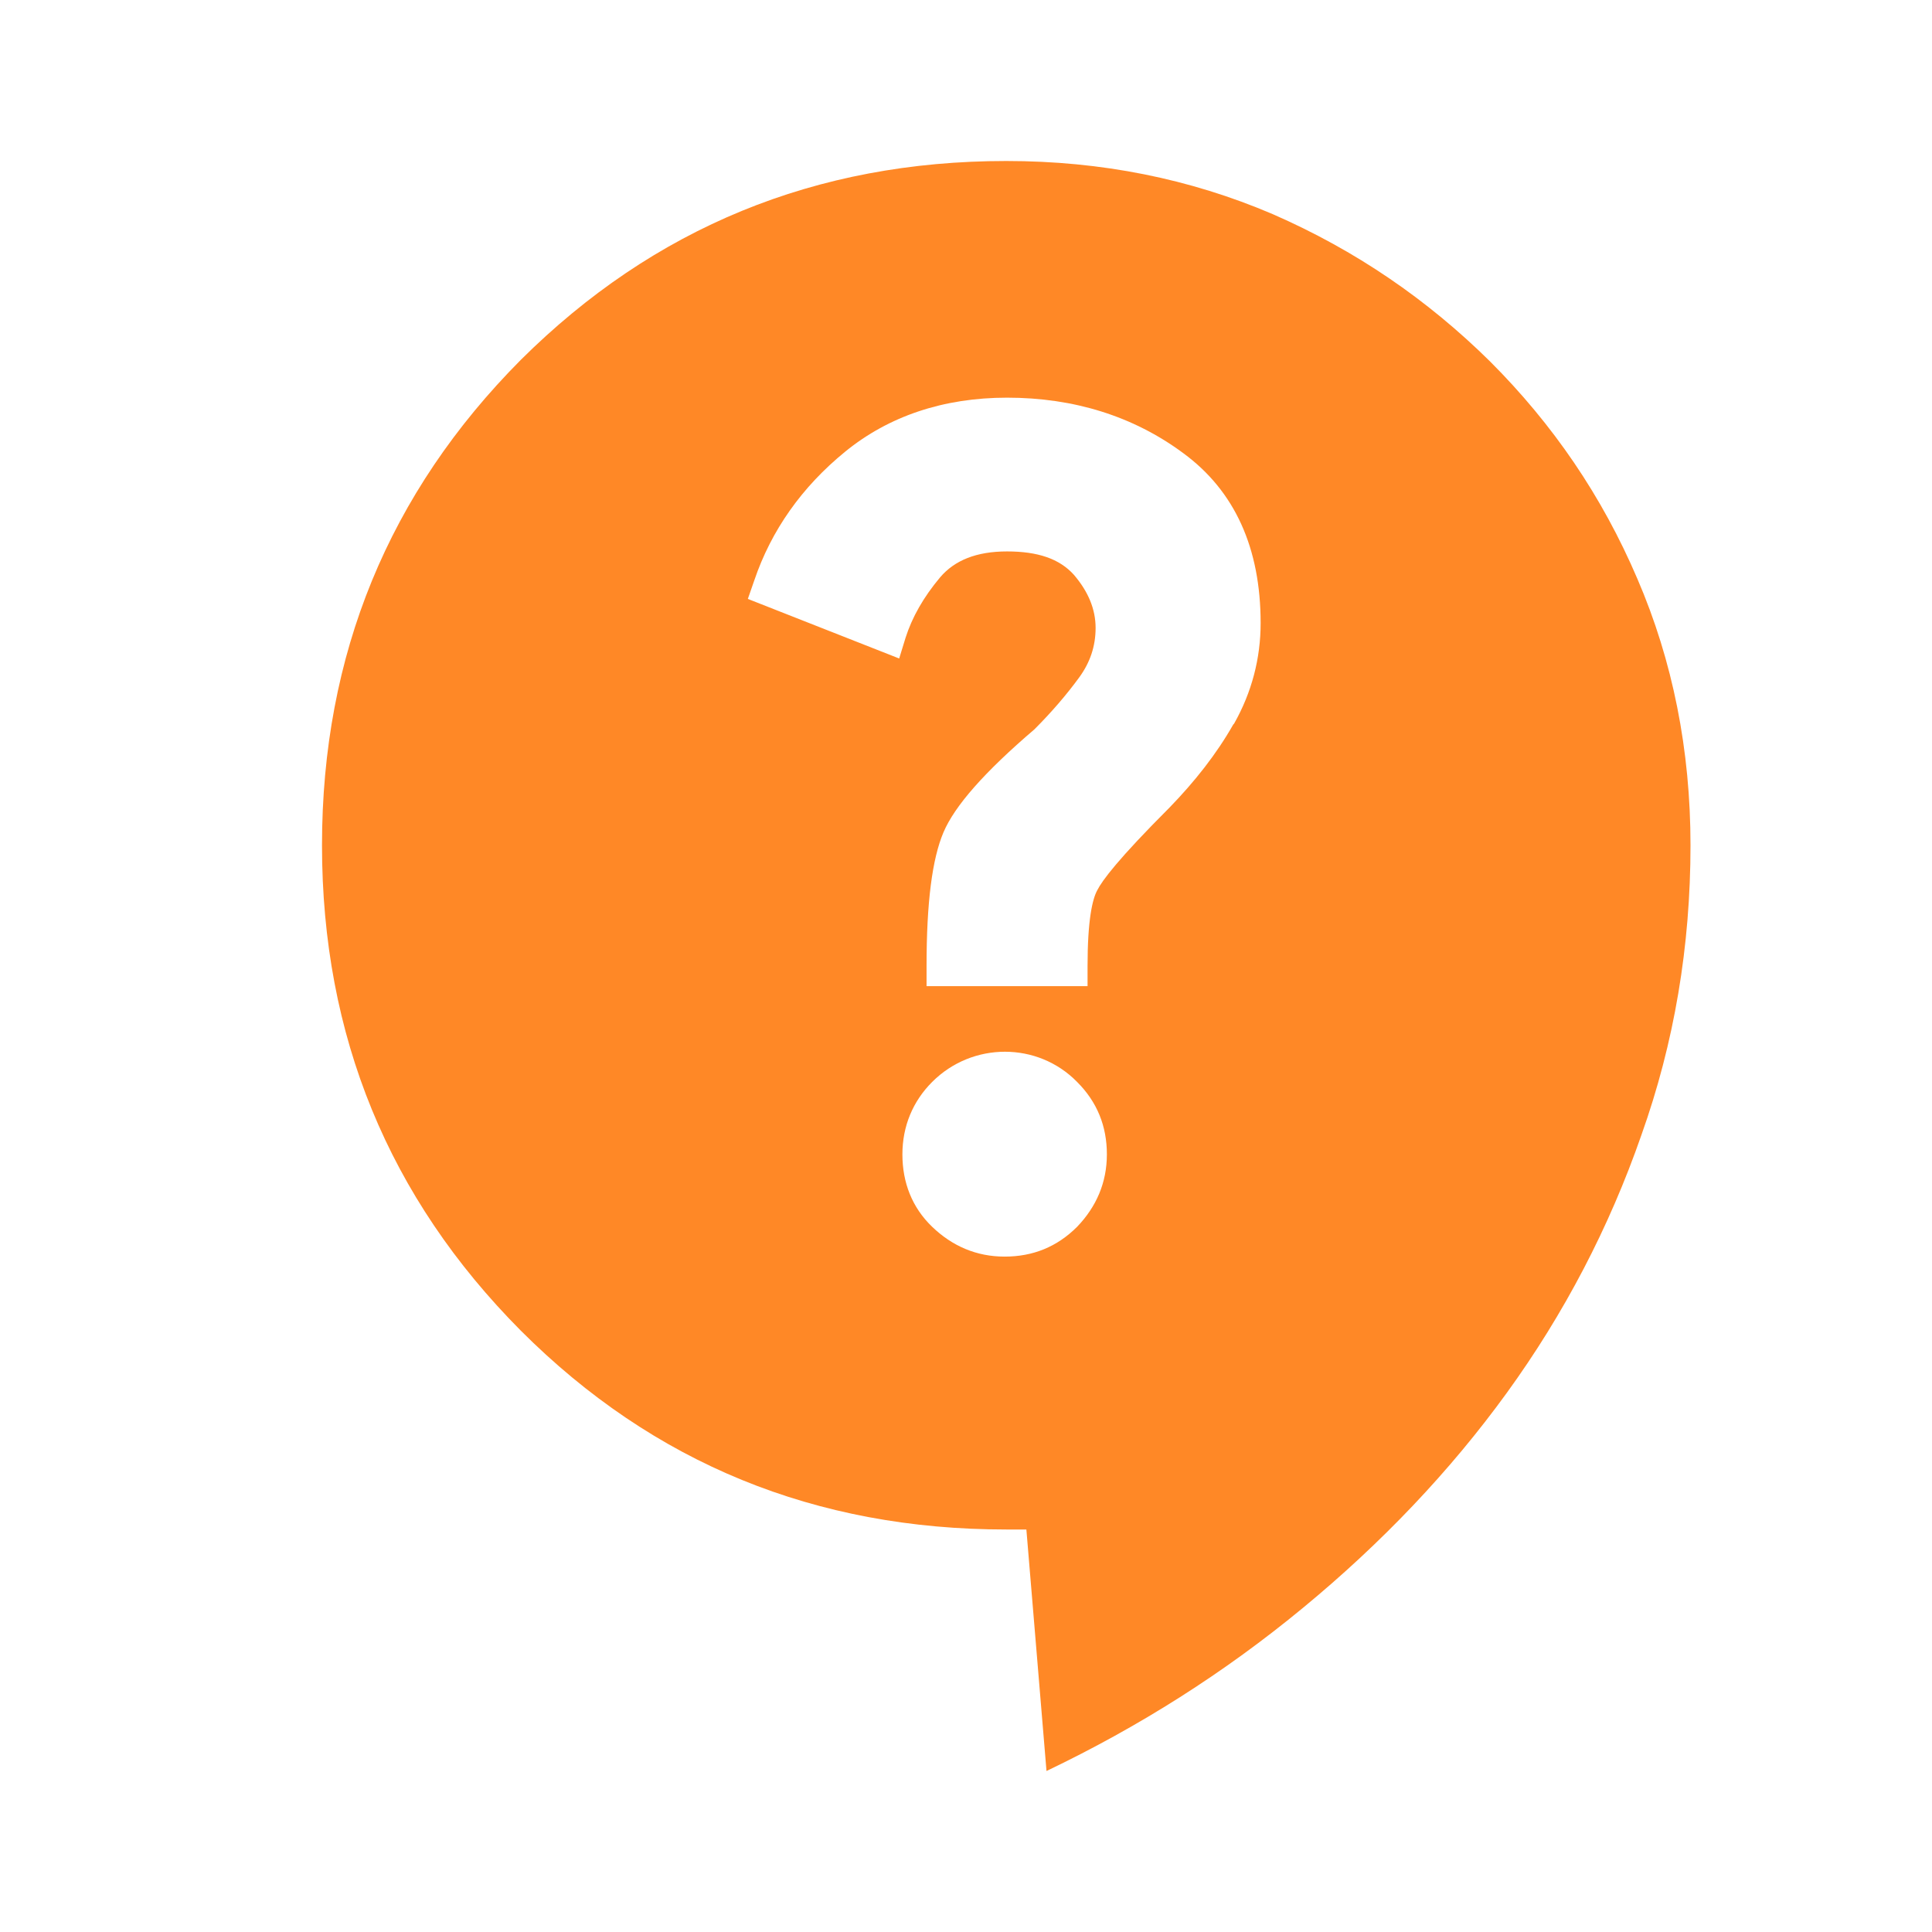 <svg width="24" height="24" viewBox="0 0 24 24" fill="none" xmlns="http://www.w3.org/2000/svg">
<path d="M20.34 7.19C19.9 6.16 19.29 5.27 18.51 4.49C17.73 3.72 16.84 3.11 15.81 2.66C14.78 2.22 13.68 2 12.5 2C10.13 2 8.12 2.83 6.47 4.47C4.83 6.12 4 8.13 4 10.5C4 12.87 4.83 14.88 6.47 16.53C8.12 18.18 10.13 19 12.5 19H12.75L13 22C14.15 21.45 15.21 20.78 16.19 19.97C17.16 19.17 18.01 18.28 18.72 17.3C19.43 16.32 19.99 15.25 20.39 14.1C20.8 12.95 21 11.75 21 10.5C21 9.32 20.78 8.21 20.34 7.19ZM13.38 15.24C13.13 15.49 12.83 15.61 12.48 15.61C12.13 15.61 11.83 15.48 11.58 15.24C11.33 15 11.21 14.69 11.21 14.34C11.21 13.99 11.34 13.68 11.58 13.44C12.08 12.94 12.89 12.94 13.38 13.44C13.63 13.69 13.75 13.99 13.75 14.34C13.75 14.69 13.62 14.99 13.38 15.24ZM15.32 9C15.11 9.37 14.84 9.71 14.53 10.03C13.89 10.67 13.69 10.94 13.63 11.06C13.57 11.17 13.51 11.43 13.51 12V12.25H11.51V12C11.51 11.21 11.58 10.67 11.72 10.34C11.86 10.01 12.23 9.59 12.85 9.06C13.06 8.85 13.25 8.63 13.41 8.41C13.54 8.23 13.61 8.03 13.61 7.8C13.61 7.57 13.52 7.35 13.34 7.14C13.16 6.94 12.89 6.85 12.51 6.85C12.13 6.85 11.86 6.96 11.68 7.17C11.47 7.42 11.33 7.67 11.25 7.92L11.17 8.18L9.29 7.44L9.37 7.21C9.58 6.59 9.96 6.05 10.5 5.61C11.04 5.17 11.72 4.94 12.51 4.94C13.34 4.94 14.08 5.17 14.7 5.63C15.34 6.1 15.66 6.81 15.66 7.74C15.66 8.18 15.55 8.6 15.33 8.99L15.32 9Z" fill="#FF8826"/>
</svg>

